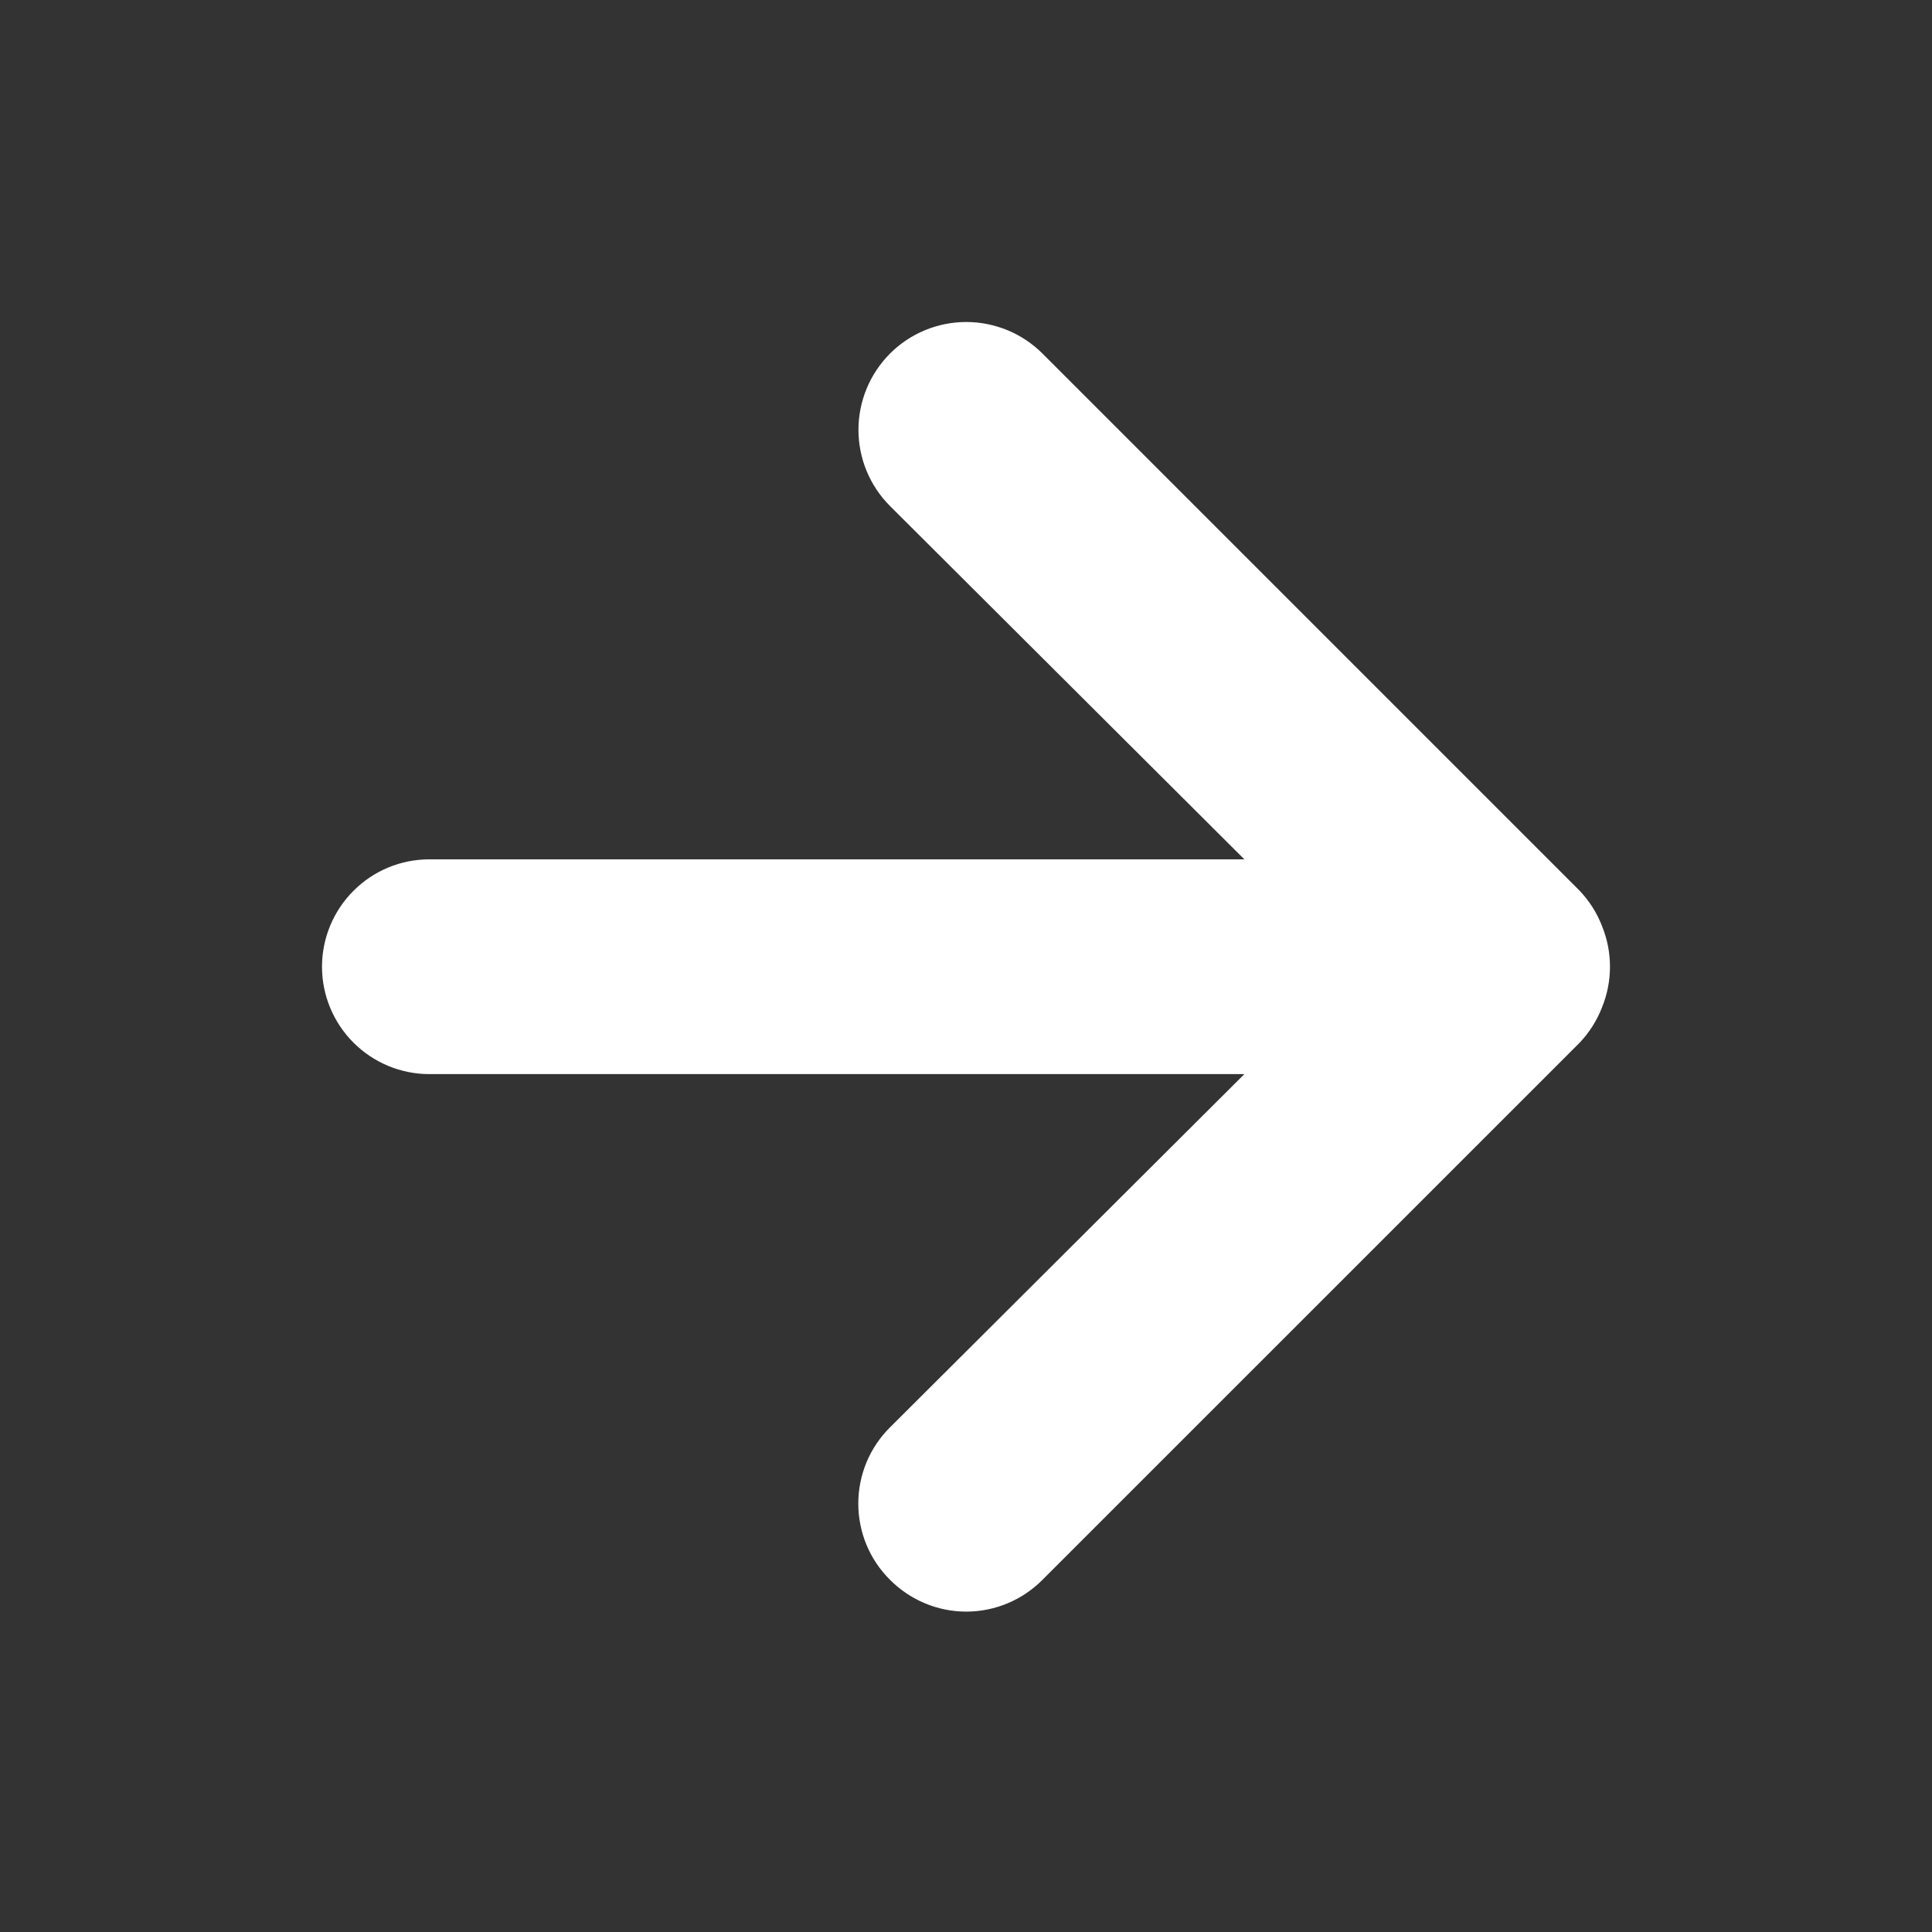 <svg width="24" height="24" viewBox="0 0 24 24" fill="none" xmlns="http://www.w3.org/2000/svg">
<rect x="0" y="0" width="24" height="24" fill="#333333" stroke="none"/>
<path d="M19.9 11.502C19.837 11.338 19.741 11.189 19.62 11.062L12.95 4.392C12.826 4.268 12.678 4.169 12.516 4.102C12.353 4.035 12.179 4 12.003 4C11.648 4 11.307 4.141 11.056 4.392C10.932 4.517 10.833 4.664 10.766 4.827C10.699 4.989 10.664 5.163 10.664 5.339C10.664 5.695 10.805 6.035 11.056 6.286L15.458 10.675H5.334C4.98 10.675 4.641 10.815 4.391 11.066C4.141 11.316 4 11.655 4 12.009C4 12.363 4.141 12.702 4.391 12.952C4.641 13.202 4.98 13.343 5.334 13.343H15.458L11.056 17.731C10.931 17.855 10.832 18.003 10.764 18.165C10.697 18.328 10.662 18.502 10.662 18.678C10.662 18.854 10.697 19.029 10.764 19.191C10.832 19.354 10.931 19.501 11.056 19.625C11.18 19.75 11.328 19.849 11.49 19.917C11.653 19.985 11.827 20.02 12.003 20.02C12.179 20.02 12.354 19.985 12.516 19.917C12.679 19.849 12.826 19.75 12.95 19.625L19.62 12.956C19.741 12.829 19.837 12.679 19.9 12.516C20.033 12.191 20.033 11.827 19.9 11.502Z" fill="white"/>
</svg>
